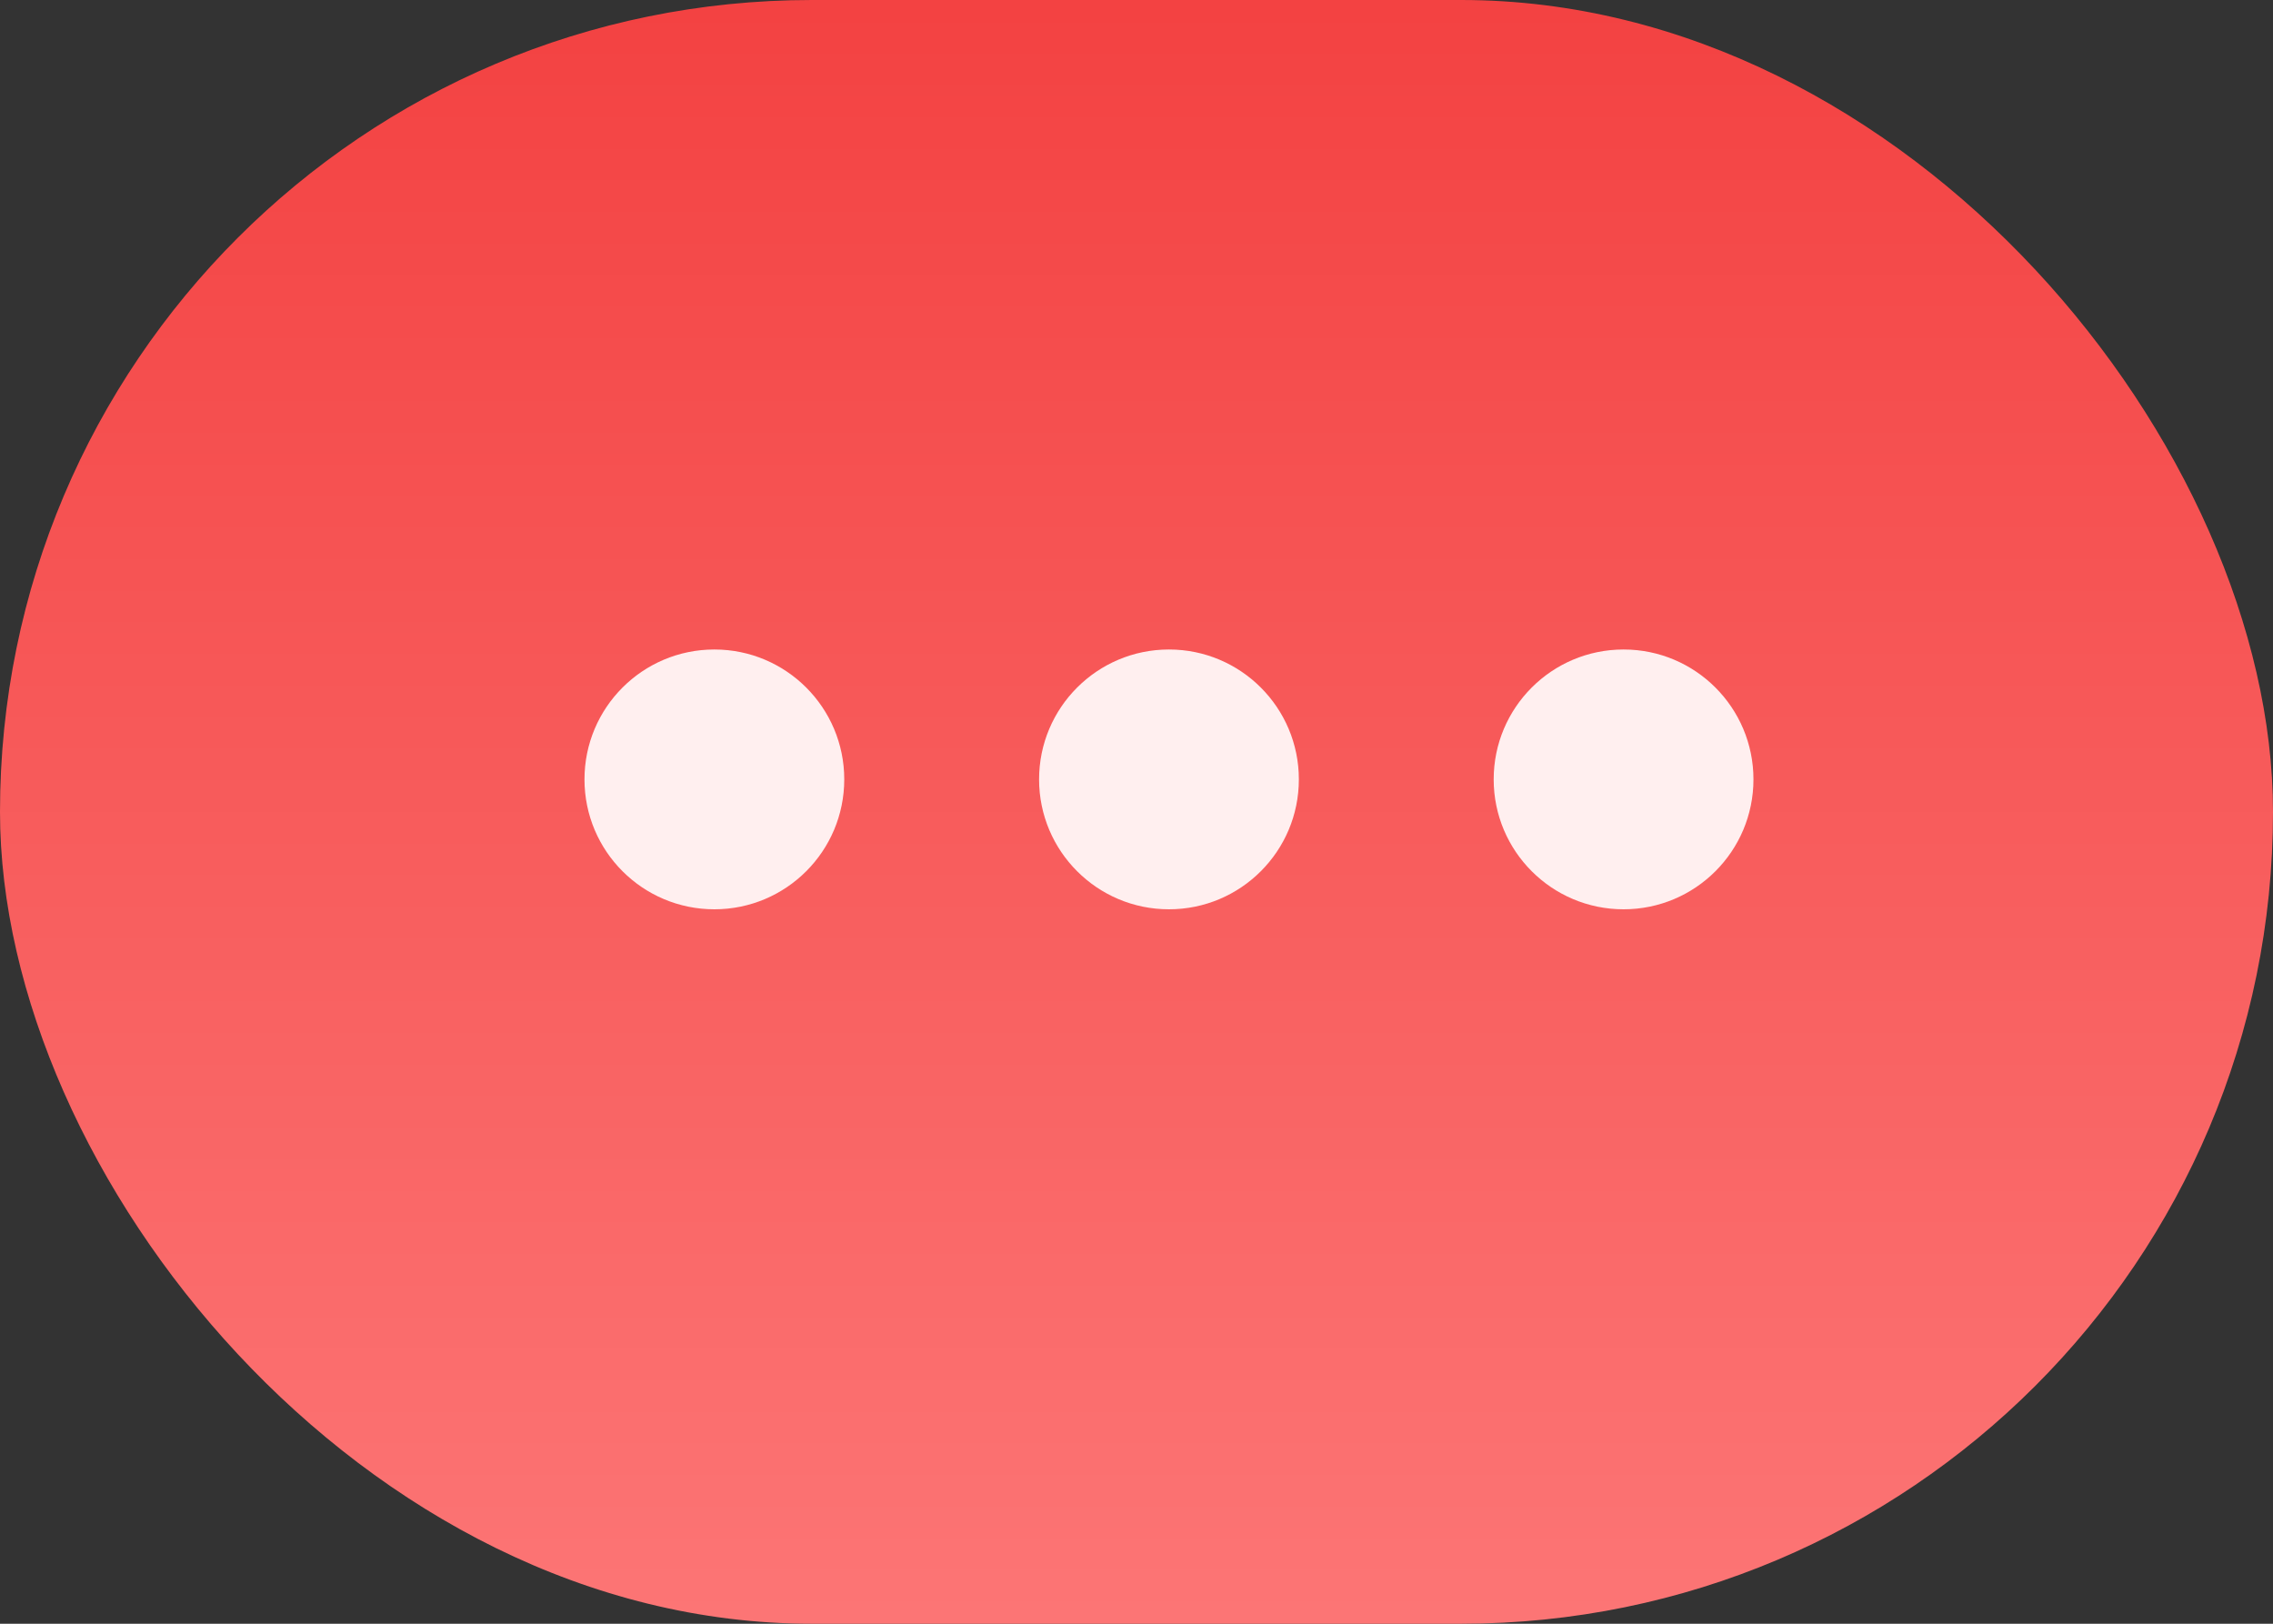 <svg xmlns="http://www.w3.org/2000/svg" xmlns:xlink="http://www.w3.org/1999/xlink" width="35" height="25" viewBox="0 0 35 25">
  <rect x="0" y="0" width="35" height="25" fill="#333333" stroke="none"/>
  <defs>
    <linearGradient id="linear-gradient" x1="0.5" x2="0.5" y2="1" gradientUnits="objectBoundingBox">
      <stop offset="0" stop-color="#f34242"/>
      <stop offset="1" stop-color="#fc7575"/>
    </linearGradient>
  </defs>
  <g id="Group_574" data-name="Group 574" transform="translate(-812 -212)">
    <g id="Group_584" data-name="Group 584">
      <rect id="Rectangle_307" data-name="Rectangle 307" width="35" height="25" rx="12.5" transform="translate(812 212)" fill="url(#linear-gradient)"/>
      <g id="ellipsis" transform="translate(820.604 220.964)">
        <circle id="Ellipse_22" data-name="Ellipse 22" cx="2" cy="2" r="2" transform="translate(7.396 1.036)" fill="#ffefef"/>
        <circle id="Ellipse_23" data-name="Ellipse 23" cx="2" cy="2" r="2" transform="translate(0.396 1.036)" fill="#ffefef"/>
        <circle id="Ellipse_24" data-name="Ellipse 24" cx="2" cy="2" r="2" transform="translate(14.396 1.036)" fill="#ffefef"/>
      </g>
    </g>
  </g>
</svg>
